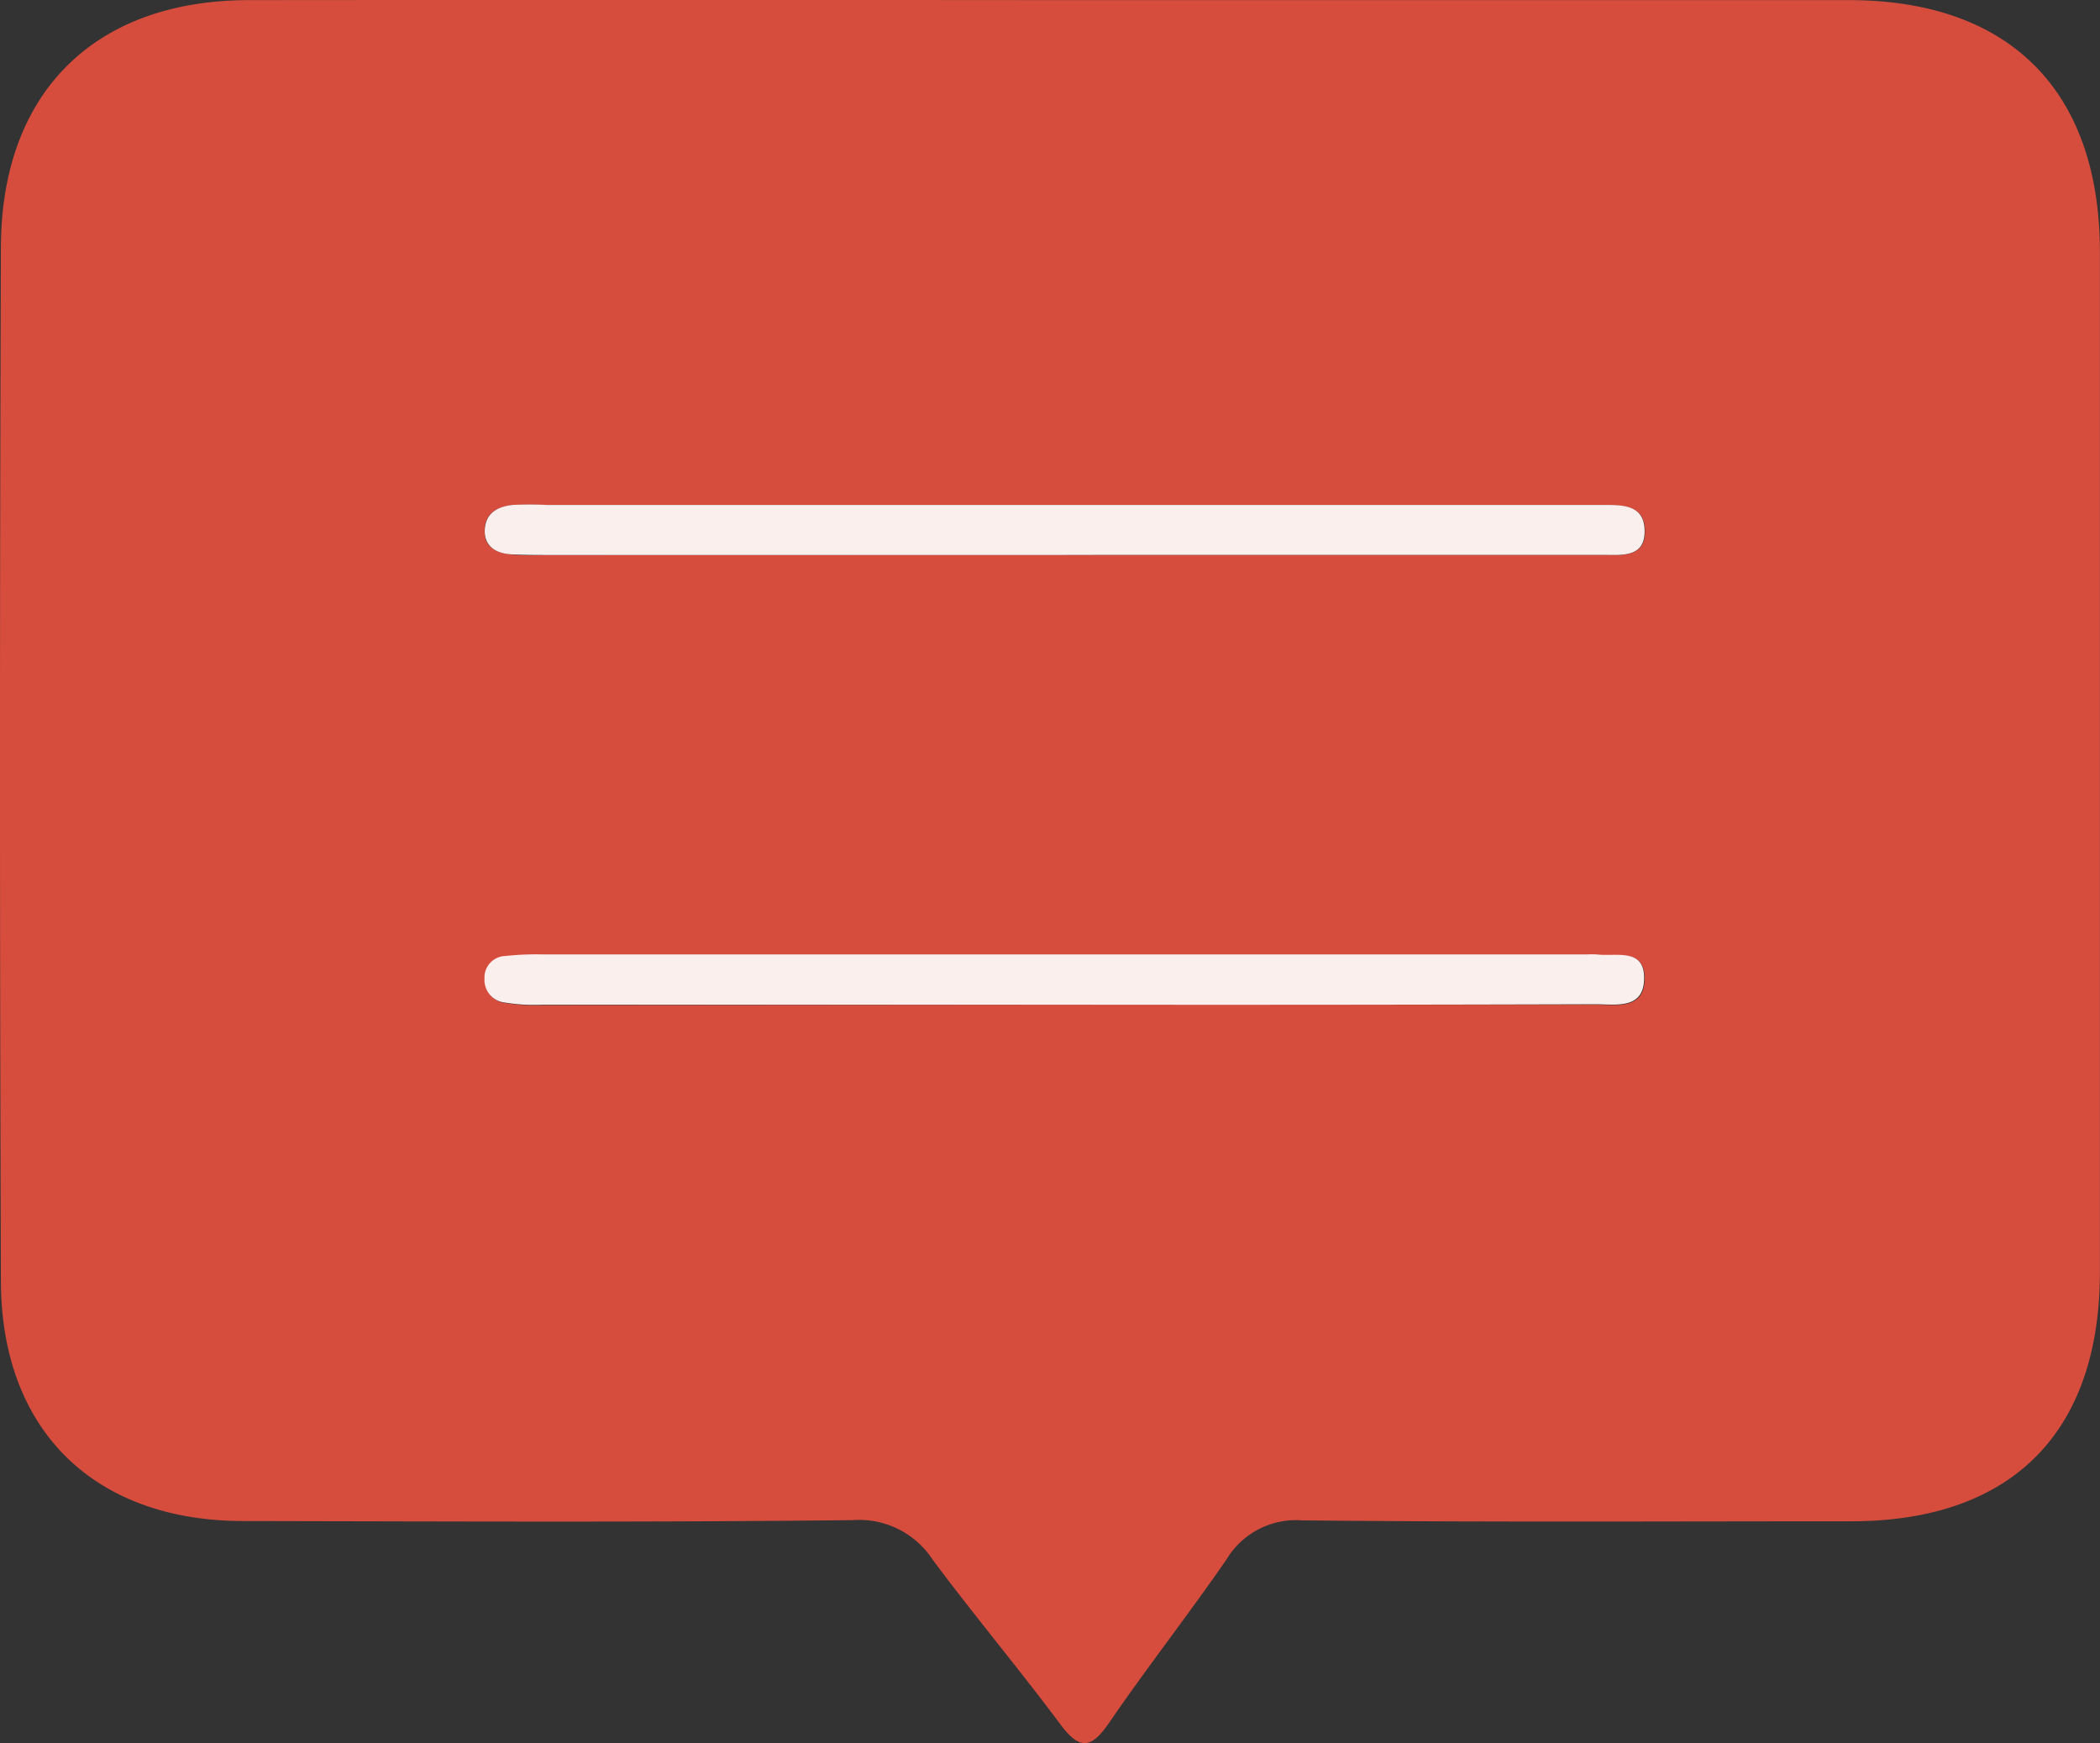 <svg id="Layer_1" data-name="Layer 1" xmlns="http://www.w3.org/2000/svg" viewBox="0 0 185.86 154.27"><rect x="0" y="0" width="185.86" height="154.27" fill="#333333" stroke="none"/><defs><style>.cls-1{fill:#d64d3e;}.cls-2{fill:#fbefed;}</style></defs><g id="aVe136.tif"><path class="cls-1" d="M663.13,51.76h70.6c14.21,0,22.22,8,22.22,22.3q0,45.14,0,90.27c0,14.19-7.79,22-21.85,22.06-16.26,0-32.52.09-48.78-.08a7.16,7.16,0,0,0-6.67,3.46c-3.39,4.91-7.08,9.62-10.45,14.54-1.64,2.39-2.68,2.17-4.29,0-3.66-4.9-7.6-9.6-11.25-14.5a7.77,7.77,0,0,0-7.09-3.52c-18,.2-35.94.11-53.91.08-13.2,0-21.44-8-21.48-21.21q-.16-45.78,0-91.56c.05-13.69,8.31-21.82,21.93-21.84Q627.62,51.73,663.13,51.76Zm1,49.11h4.7q21.59,0,43.18,0c1.64,0,3.82.28,3.68-2.31-.11-2.09-1.95-2.09-3.56-2.11H618.46a29.78,29.78,0,0,0-3,0c-1.39.15-2.52.76-2.47,2.37,0,1.43,1.14,1.87,2.35,2s2.27.06,3.41.06Zm-.21,39.8q23.71,0,47.45,0c1.78,0,4.21.47,4.29-2.19.09-2.86-2.48-2-4.18-2.22a8,8,0,0,0-.85,0q-46.17,0-92.34,0a25.93,25.93,0,0,0-3.41.14,1.9,1.9,0,0,0-1.85,2,2,2,0,0,0,1.75,2.11,16,16,0,0,0,3.39.2Z" transform="translate(-570.1 -51.75)"/><path class="cls-2" d="M664.08,100.87H618.76c-1.14,0-2.28,0-3.41-.06s-2.31-.54-2.35-2c0-1.61,1.08-2.22,2.47-2.37a29.78,29.78,0,0,1,3,0h93.62c1.61,0,3.45,0,3.56,2.11.14,2.59-2,2.31-3.68,2.31q-21.6,0-43.18,0Z" transform="translate(-570.1 -51.75)"/><path class="cls-2" d="M663.87,140.67H618.12a16,16,0,0,1-3.39-.2,2,2,0,0,1-1.75-2.11,1.9,1.9,0,0,1,1.85-2,25.93,25.93,0,0,1,3.41-.14q46.17,0,92.34,0a8,8,0,0,1,.85,0c1.7.22,4.27-.64,4.18,2.22-.08,2.66-2.51,2.19-4.29,2.19Q687.59,140.7,663.87,140.67Z" transform="translate(-570.1 -51.75)"/></g></svg>